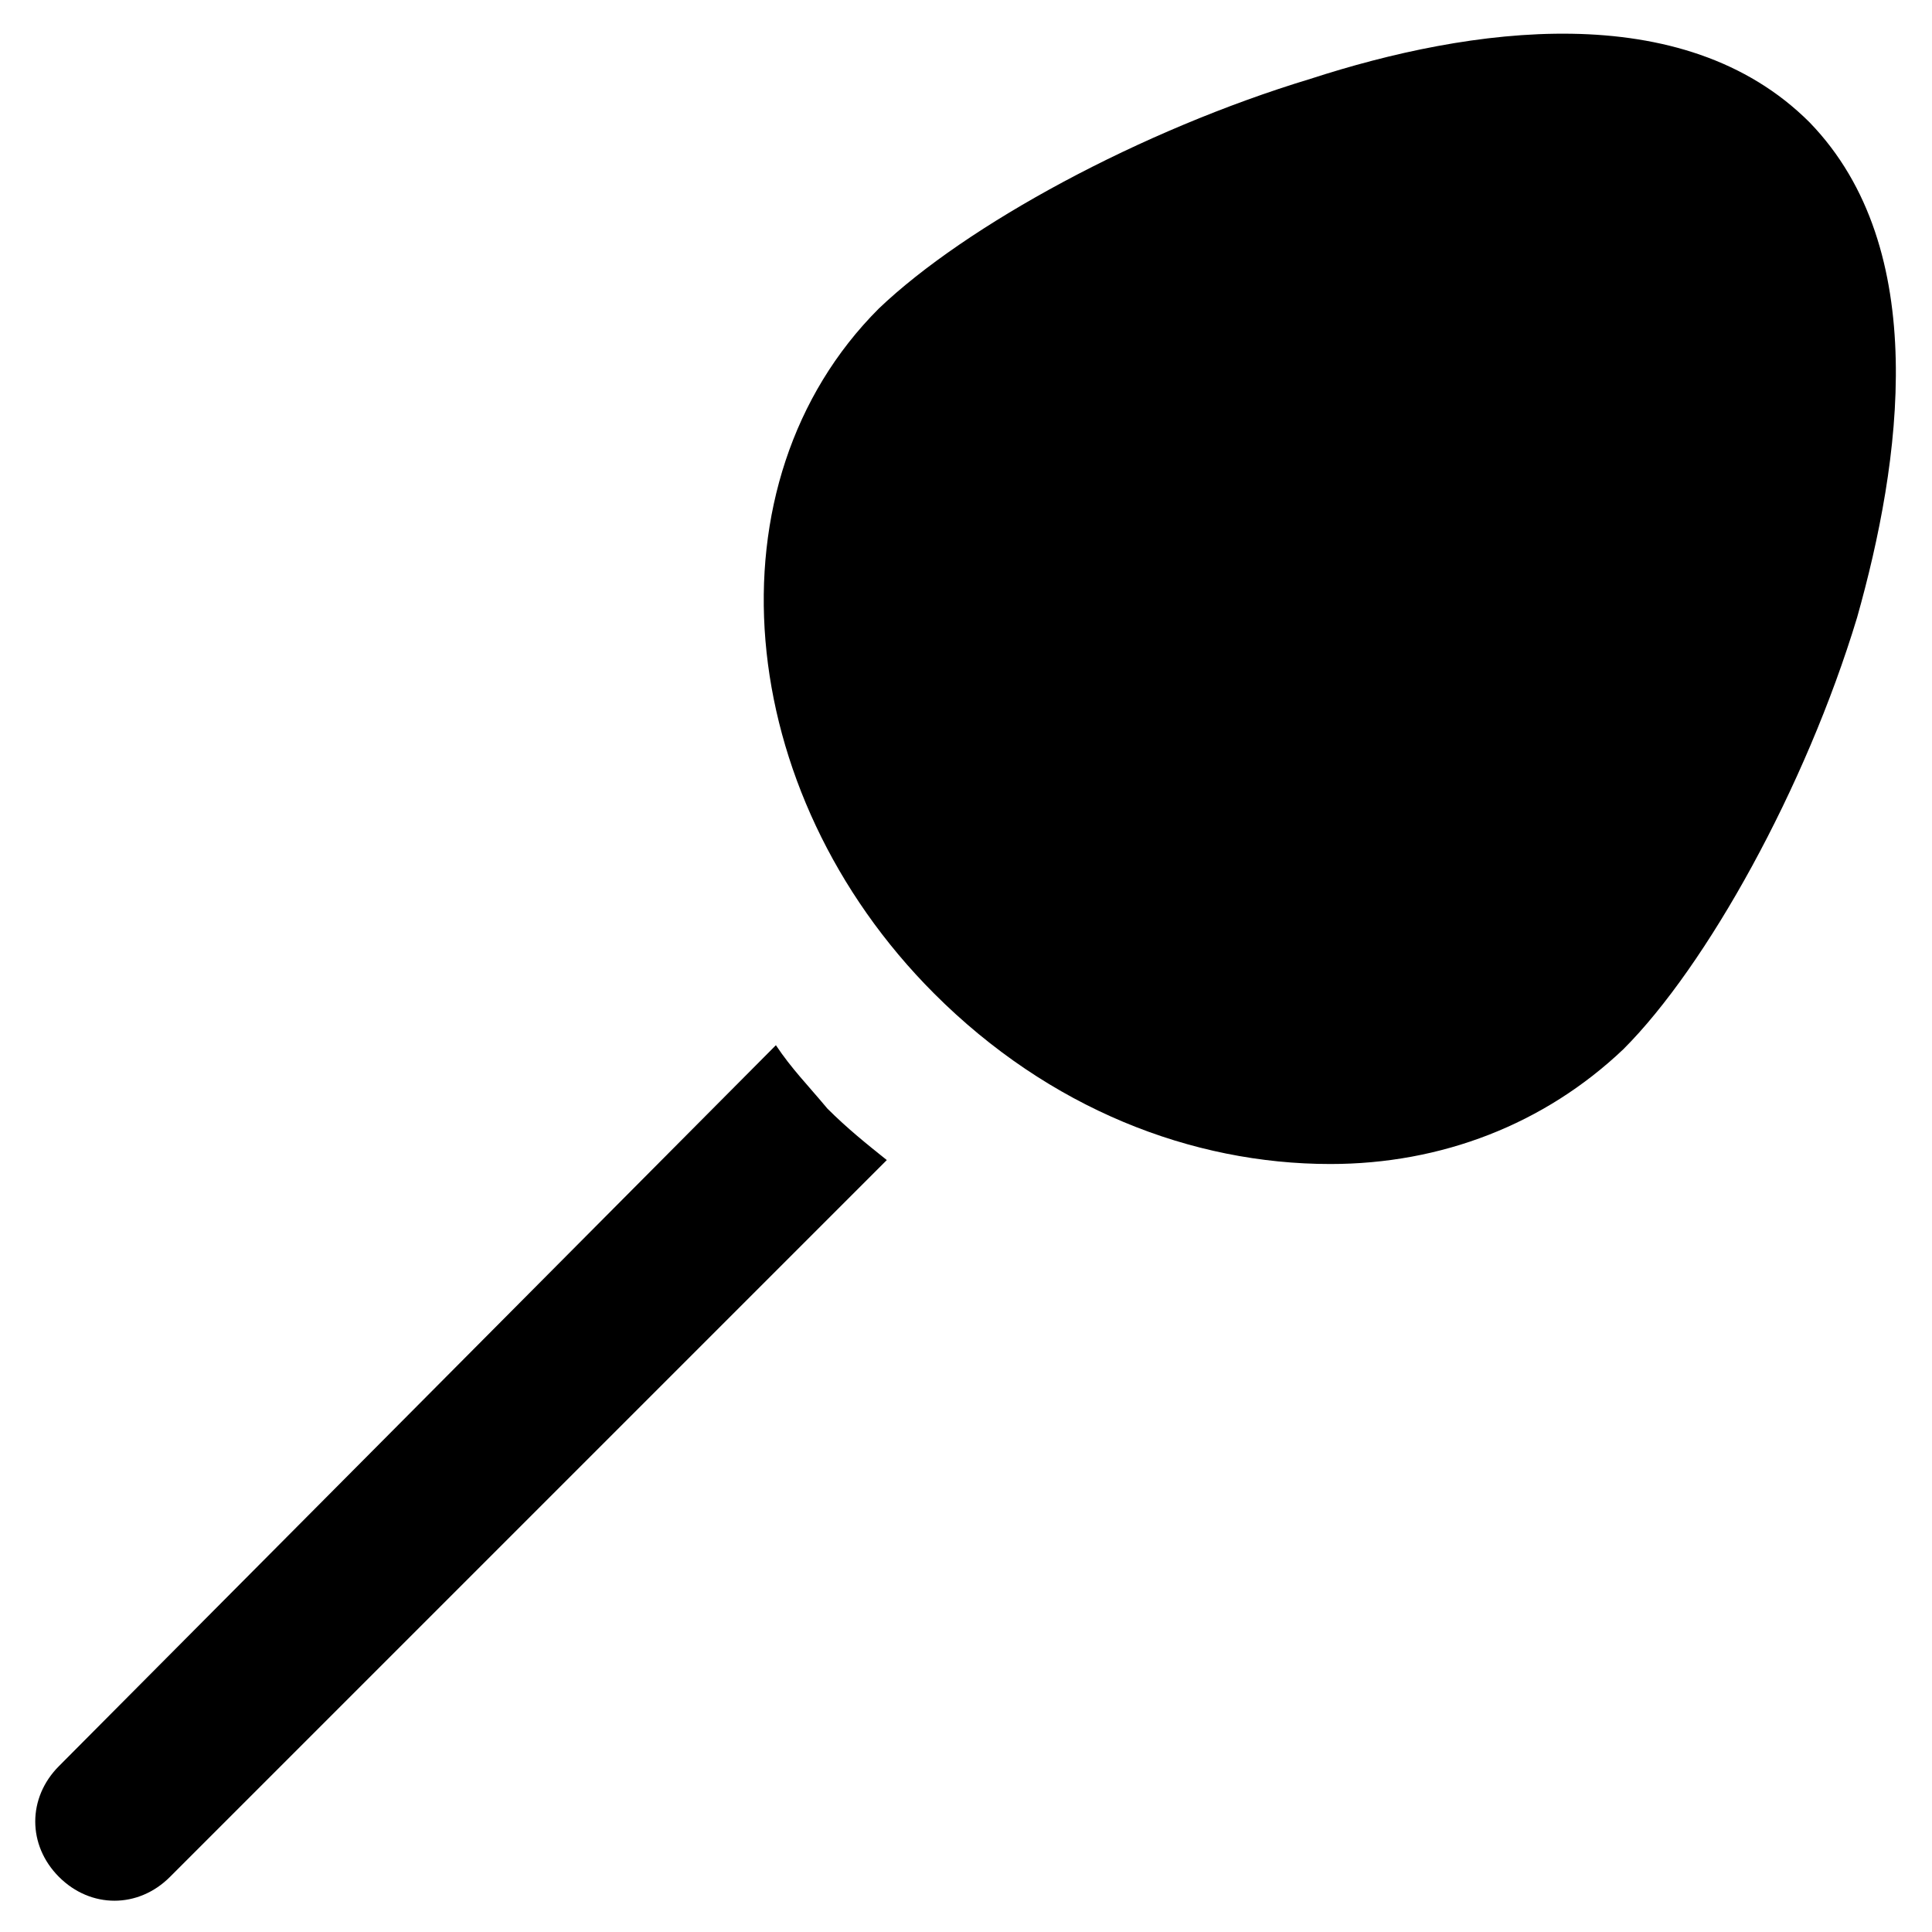 <?xml version="1.0" encoding="UTF-8"?>
<!-- Uploaded to: SVG Repo, www.svgrepo.com, Generator: SVG Repo Mixer Tools -->
<svg fill="#000000" width="800px" height="800px" version="1.1" viewBox="144 144 512 512" xmlns="http://www.w3.org/2000/svg">
 <g>
  <path d="m349.62 420.99-189.98 191.03c-8.398 8.398-8.398 20.992 0 29.391 4.199 4.199 9.445 6.297 14.695 6.297 5.246 0 10.496-2.098 14.695-6.297l189.98-189.98c-5.246-4.199-10.496-8.398-15.742-13.645-5.25-6.301-9.449-10.5-13.648-16.797z"/>
  <path d="m623.56 176.43c-33.586-33.586-90.266-25.191-132.25-11.547-45.133 13.645-91.312 38.836-114.41 60.879-46.184 46.184-38.836 128.05 14.695 181.58 30.438 30.438 68.223 45.133 104.96 45.133 29.391 0 56.68-10.496 77.672-30.438 22.043-22.043 48.281-69.273 61.926-114.41 11.543-40.938 19.941-97.617-12.598-131.2z"/>
 </g>
</svg>